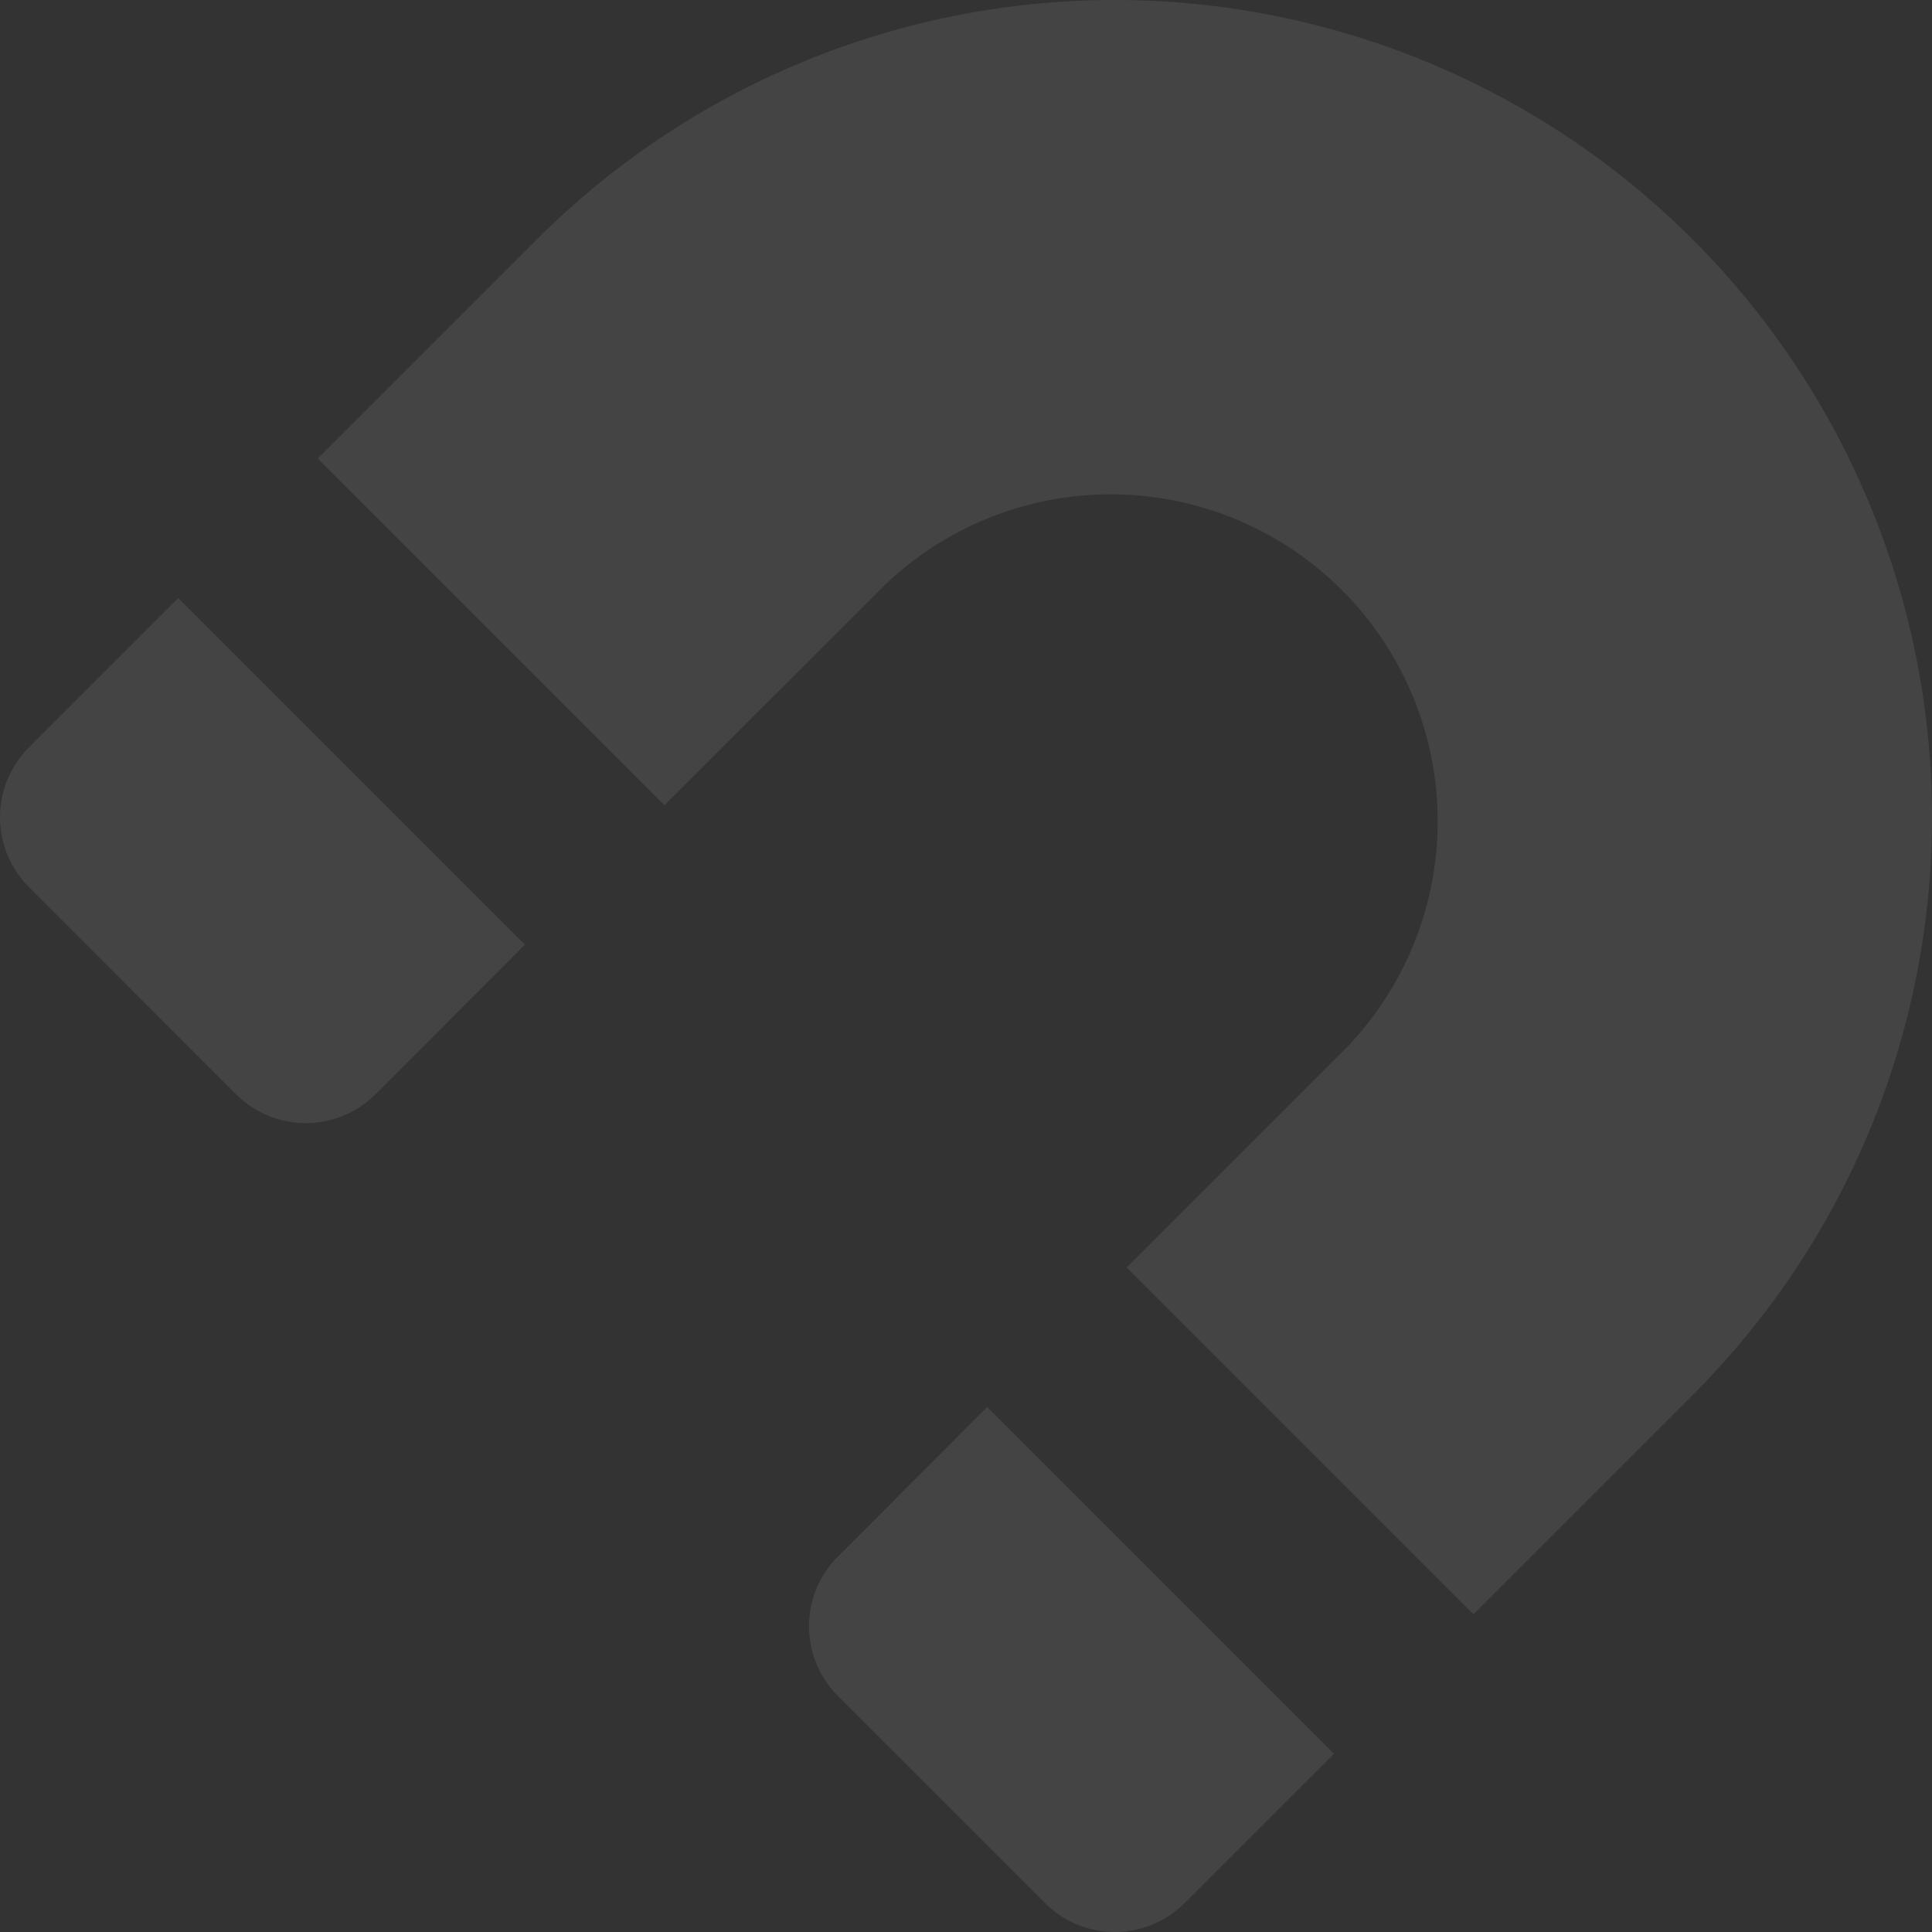 <svg xmlns="http://www.w3.org/2000/svg" width="339.74" height="339.74" viewBox="0 0 339.74 339.74">
  <rect x="0" y="0" width="339.74" height="339.74" fill="#333333" stroke="none"/>
  <path id="noun-magnet-3922364" d="M434.66,283.8a17.363,17.363,0,0,1,0,24.547L408.4,334.632l-60.969-60.969,26.281-26.3h0a17.361,17.361,0,0,1,24.53,0ZM231.435,105.127,205.155,131.39l60.986,60.969L292.4,166.078a17.346,17.346,0,0,0,0-24.53l-36.439-36.422a17.346,17.346,0,0,0-24.53,0ZM142.1,397.69a143.685,143.685,0,0,0,203.228,0l38.545-38.528L322.9,298.193l-38.545,38.528h0a57.488,57.488,0,0,1-81.288-81.288l38.545-38.545-60.969-60.969L142.1,194.463a143.687,143.687,0,0,0,0,203.228Z" transform="translate(439.742 439.787) rotate(180)" fill="#fff" opacity="0.083"/>
</svg>
